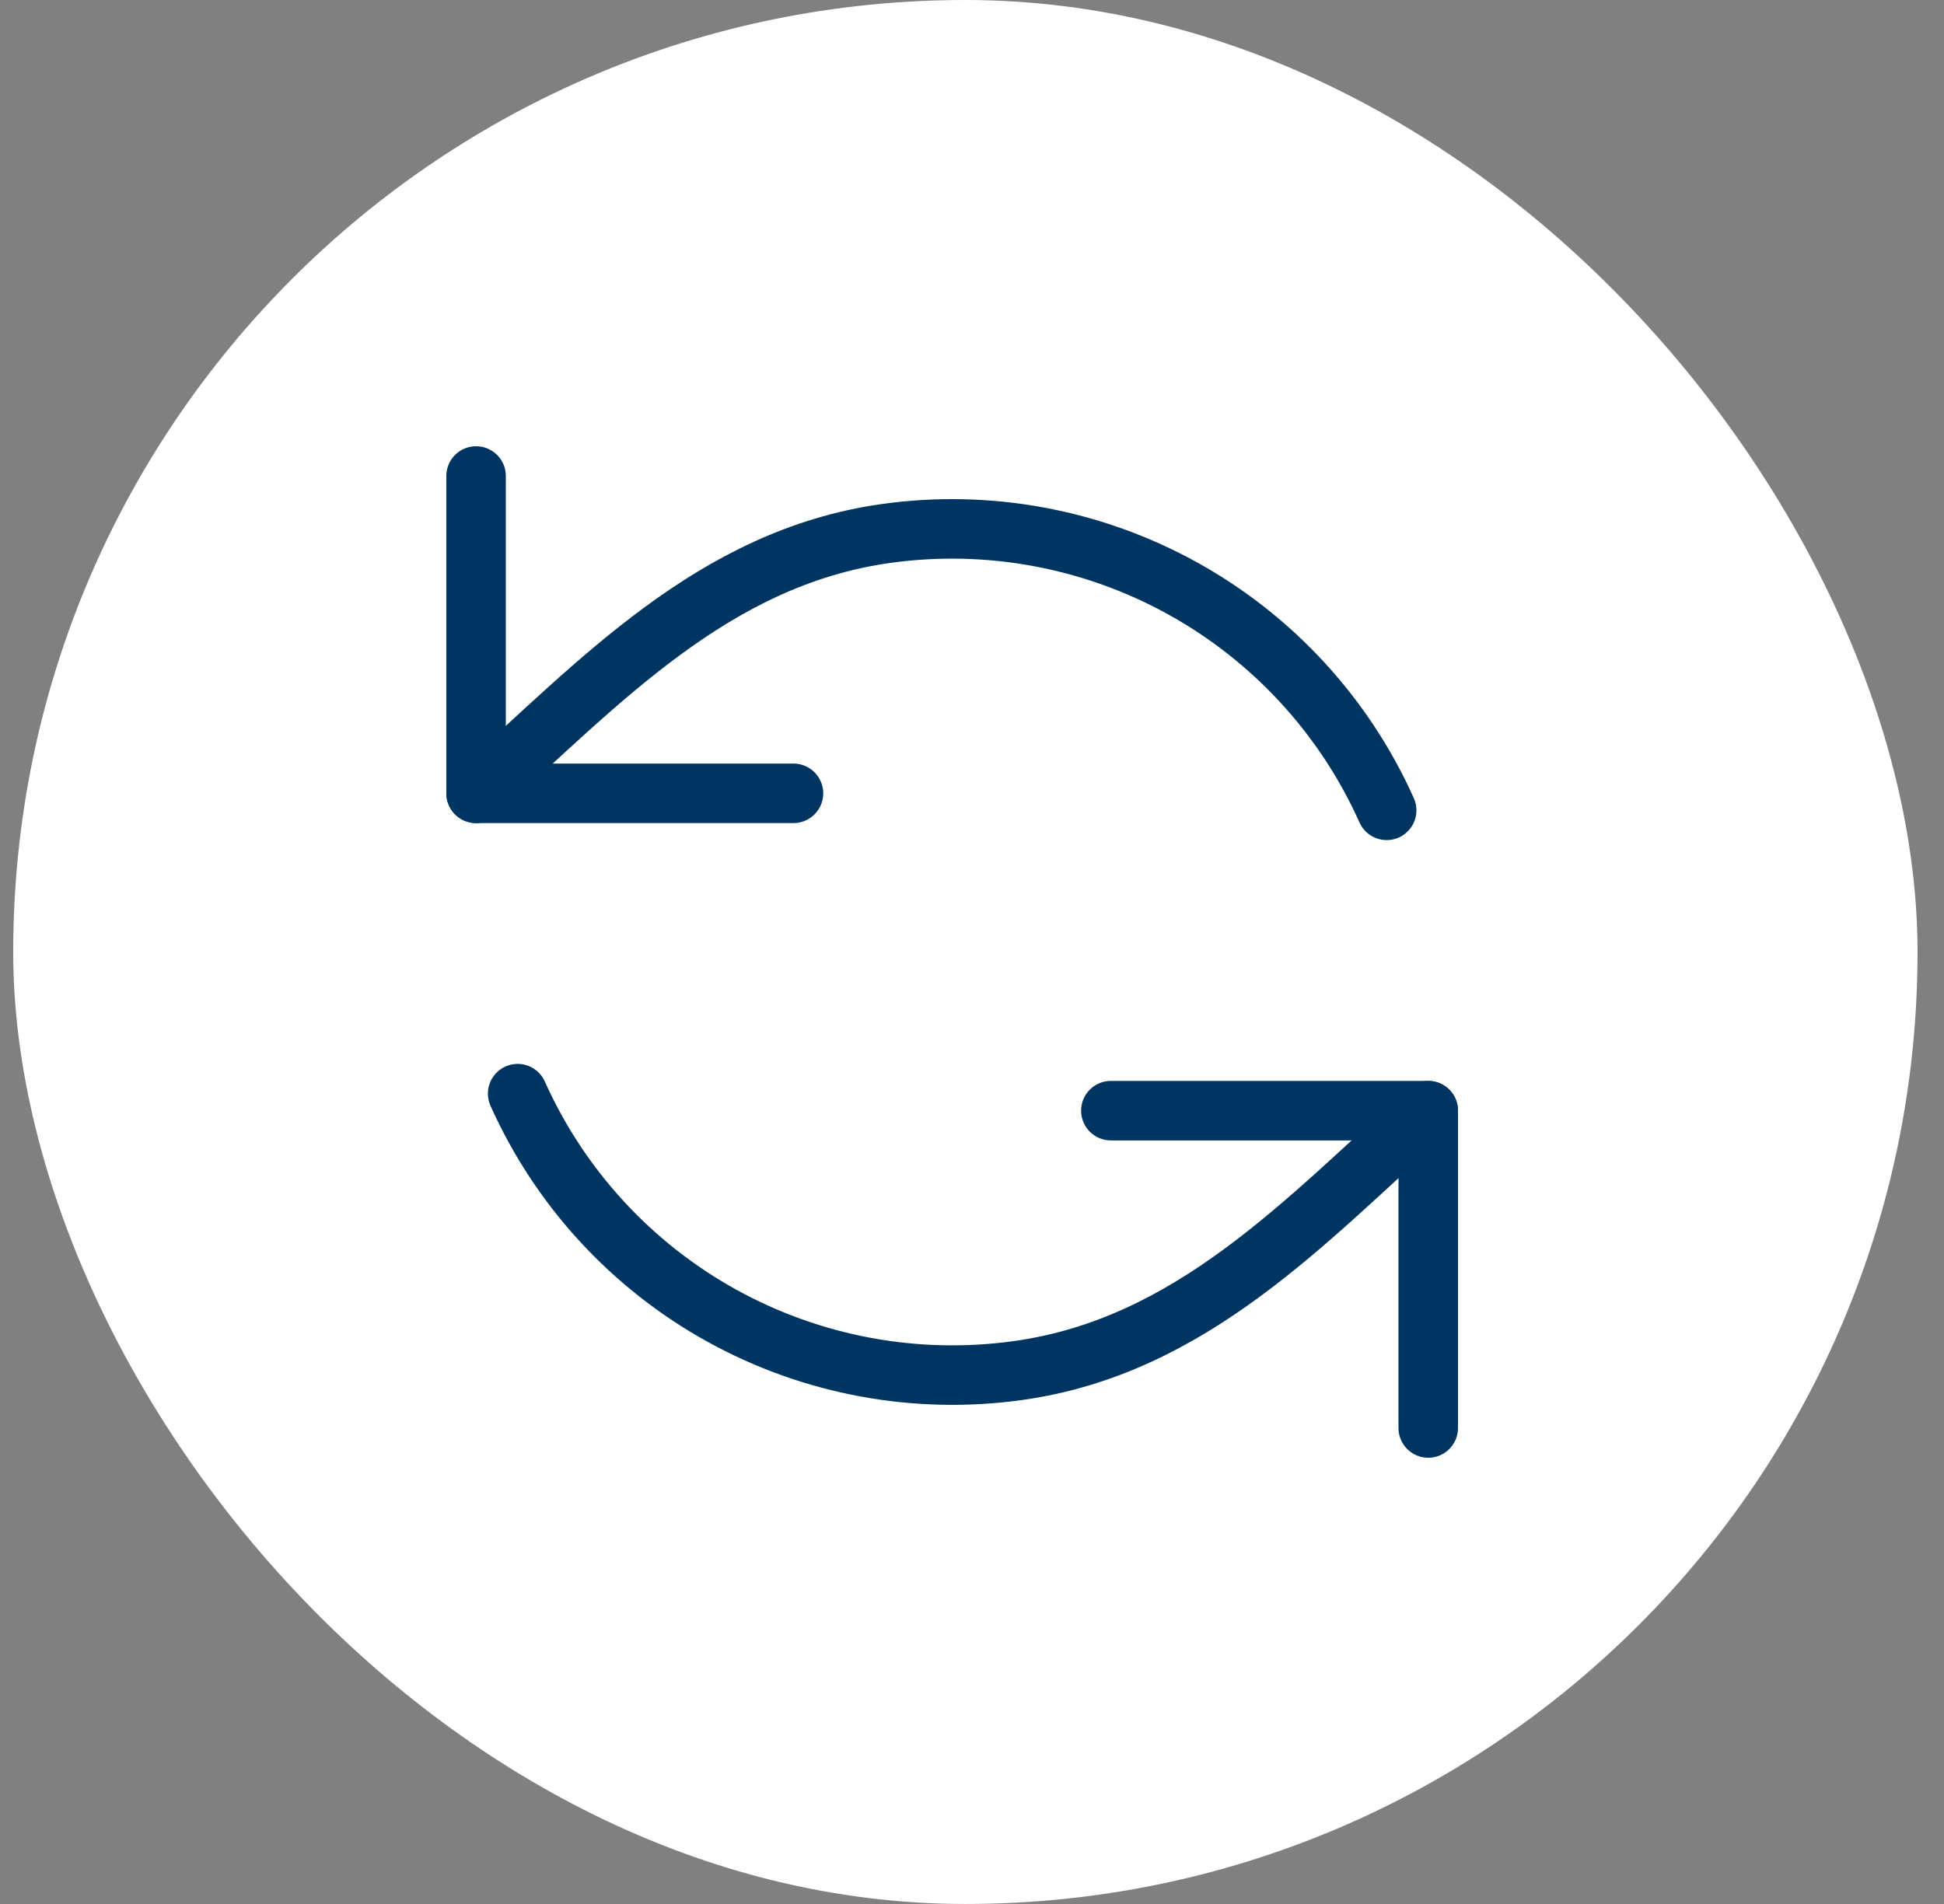 <svg xmlns="http://www.w3.org/2000/svg" width="49" height="48" viewBox="0 0 49 48" fill="none"><rect x="0" y="0" width="49" height="48" fill="#808080" stroke="none"/><rect x="0.333" width="48" height="48" rx="24" fill="white"></rect><path d="M12 12V20H20" stroke="#003562" stroke-width="1.5" stroke-linecap="round" stroke-linejoin="round"></path><path d="M12 20C15.103 17.215 17.977 14.062 22.327 13.45C24.904 13.088 27.528 13.573 29.805 14.831C32.082 16.09 33.889 18.055 34.952 20.429" stroke="#003562" stroke-width="1.5" stroke-linecap="round" stroke-linejoin="round"></path><path d="M36 36V28H28" stroke="#003562" stroke-width="1.5" stroke-linecap="round" stroke-linejoin="round"></path><path d="M36 28C32.897 30.785 30.023 33.938 25.673 34.55C23.096 34.912 20.472 34.427 18.195 33.169C15.918 31.91 14.111 29.945 13.048 27.571" stroke="#003562" stroke-width="1.5" stroke-linecap="round" stroke-linejoin="round"></path></svg>